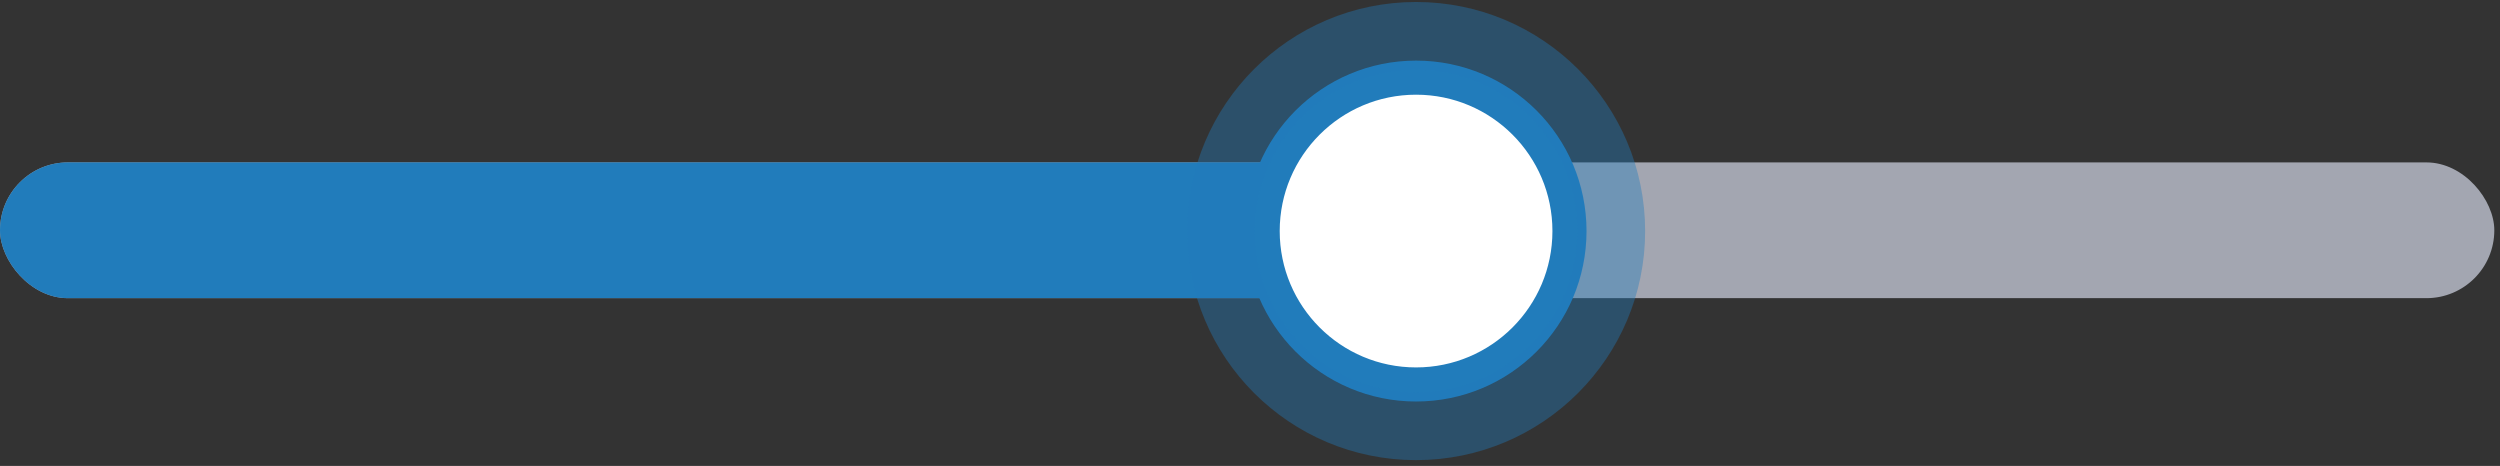 <svg width="220" height="41" viewBox="0 0 220 41" fill="none" xmlns="http://www.w3.org/2000/svg"><rect x="0" y="0" width="220" height="41" fill="#333333" stroke="none"/><rect y="14.292" width="219.5" height="11.946" rx="5.973" fill="#A3A6B1"/><rect y="14.292" width="136.628" height="11.946" rx="5.973" fill="#217CBB"/><circle cx="124.614" cy="20.333" r="13.5" fill="#fff" stroke="#217CBB" stroke-width="3"/><circle opacity=".4" cx="124.614" cy="20.333" r="17.172" stroke="#217CBB" stroke-width="5.973"/></svg>
